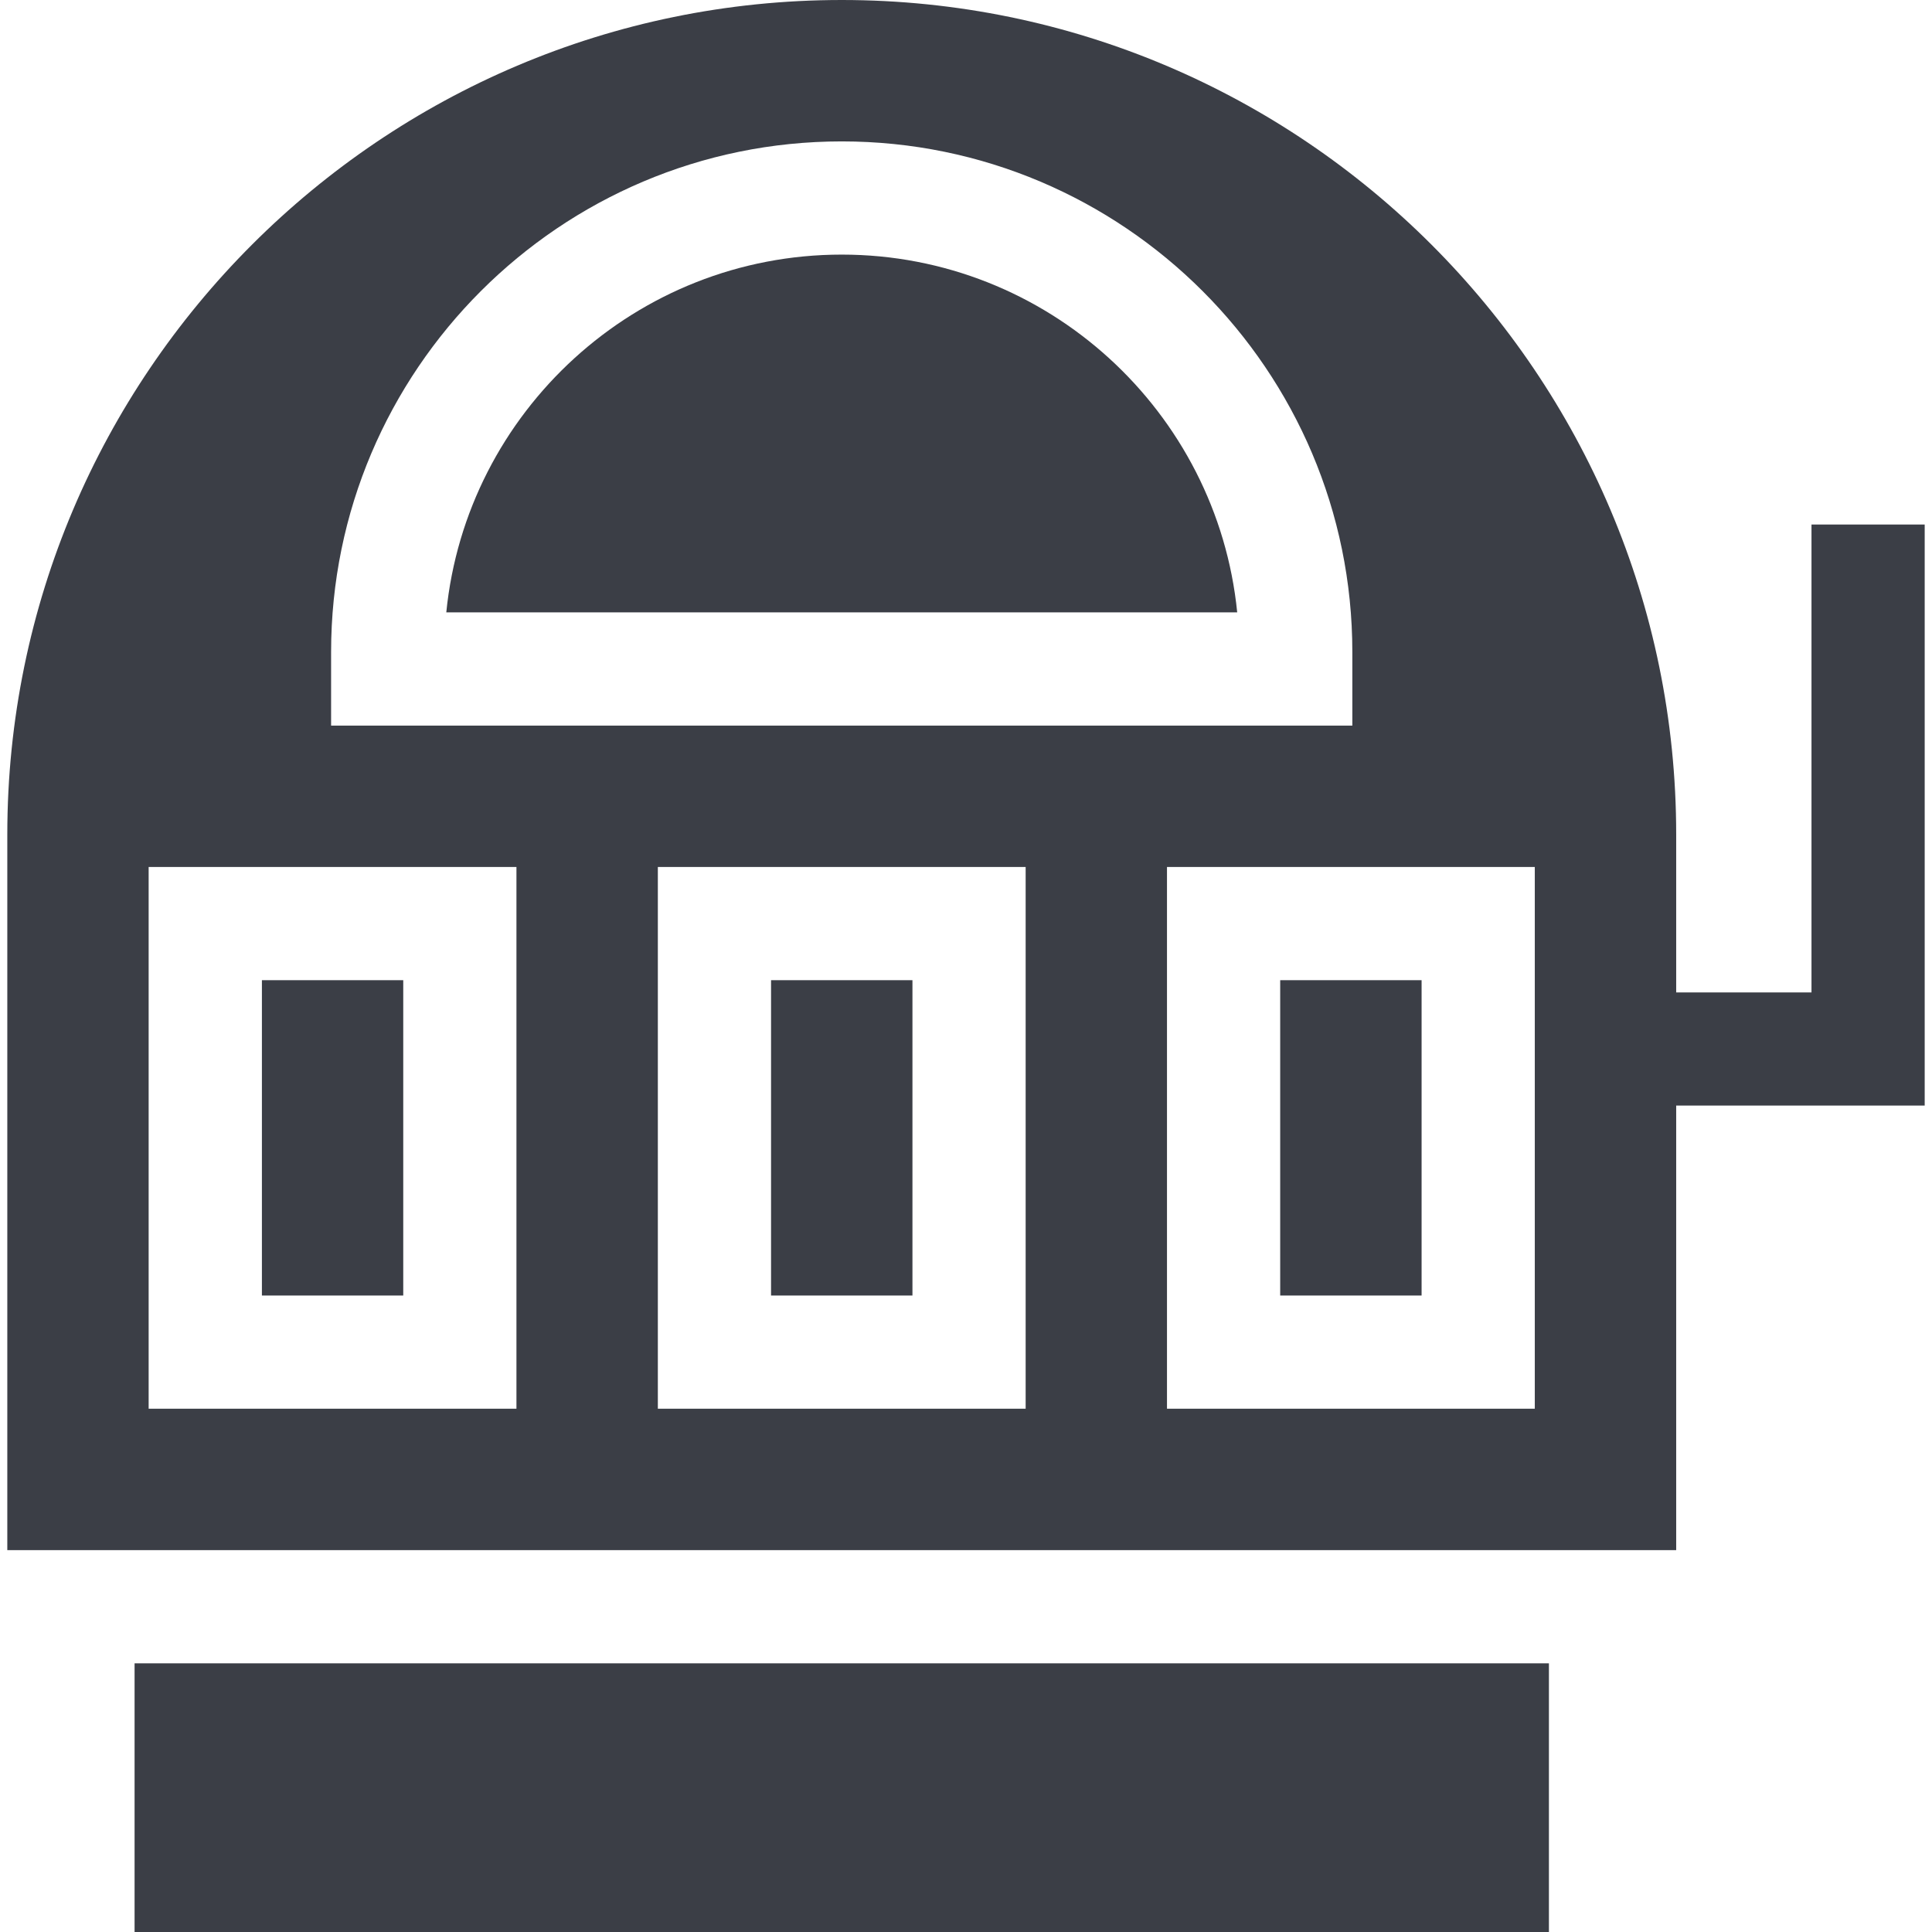 <svg width="32" height="32" viewBox="0 0 32 32" fill="none" xmlns="http://www.w3.org/2000/svg">
<g clip-path="url(#clip0_194_5879)">
<path d="M2.229 27.55H25.655V32H2.229V27.55Z" fill="#3B3E46"/>
<path d="M13.942 4.217C10.534 4.217 7.723 6.821 7.392 10.143H20.492C20.161 6.821 17.35 4.217 13.942 4.217Z" fill="#3B3E46"/>
<path d="M30.004 8.688V16.438H27.763V13.821C27.763 6.2 21.563 0 13.942 0C6.321 0 0.121 6.2 0.121 13.821V25.675H27.763V18.312H31.879V8.688H30.004ZM5.484 10.799C5.484 6.136 9.278 2.342 13.942 2.342C18.606 2.342 22.399 6.136 22.399 10.799V12.018H5.484V10.799ZM8.554 23.333H2.462V14.36H8.554V23.333ZM16.988 23.333H10.896V14.36H16.988V23.333ZM25.421 23.333H19.329V14.36H25.421V23.333Z" fill="#3B3E46"/>
<path d="M4.338 16.235H6.679V21.458H4.338V16.235Z" fill="#3B3E46"/>
<path d="M12.771 16.235H15.113V21.458H12.771V16.235Z" fill="#3B3E46"/>
<path d="M21.204 16.235H23.546V21.458H21.204V16.235Z" fill="#3B3E46"/>
</g>
<defs>
<clipPath id="clip0_194_5879">
<rect width="32" height="32" fill="white"/>
</clipPath>
</defs>
</svg>
